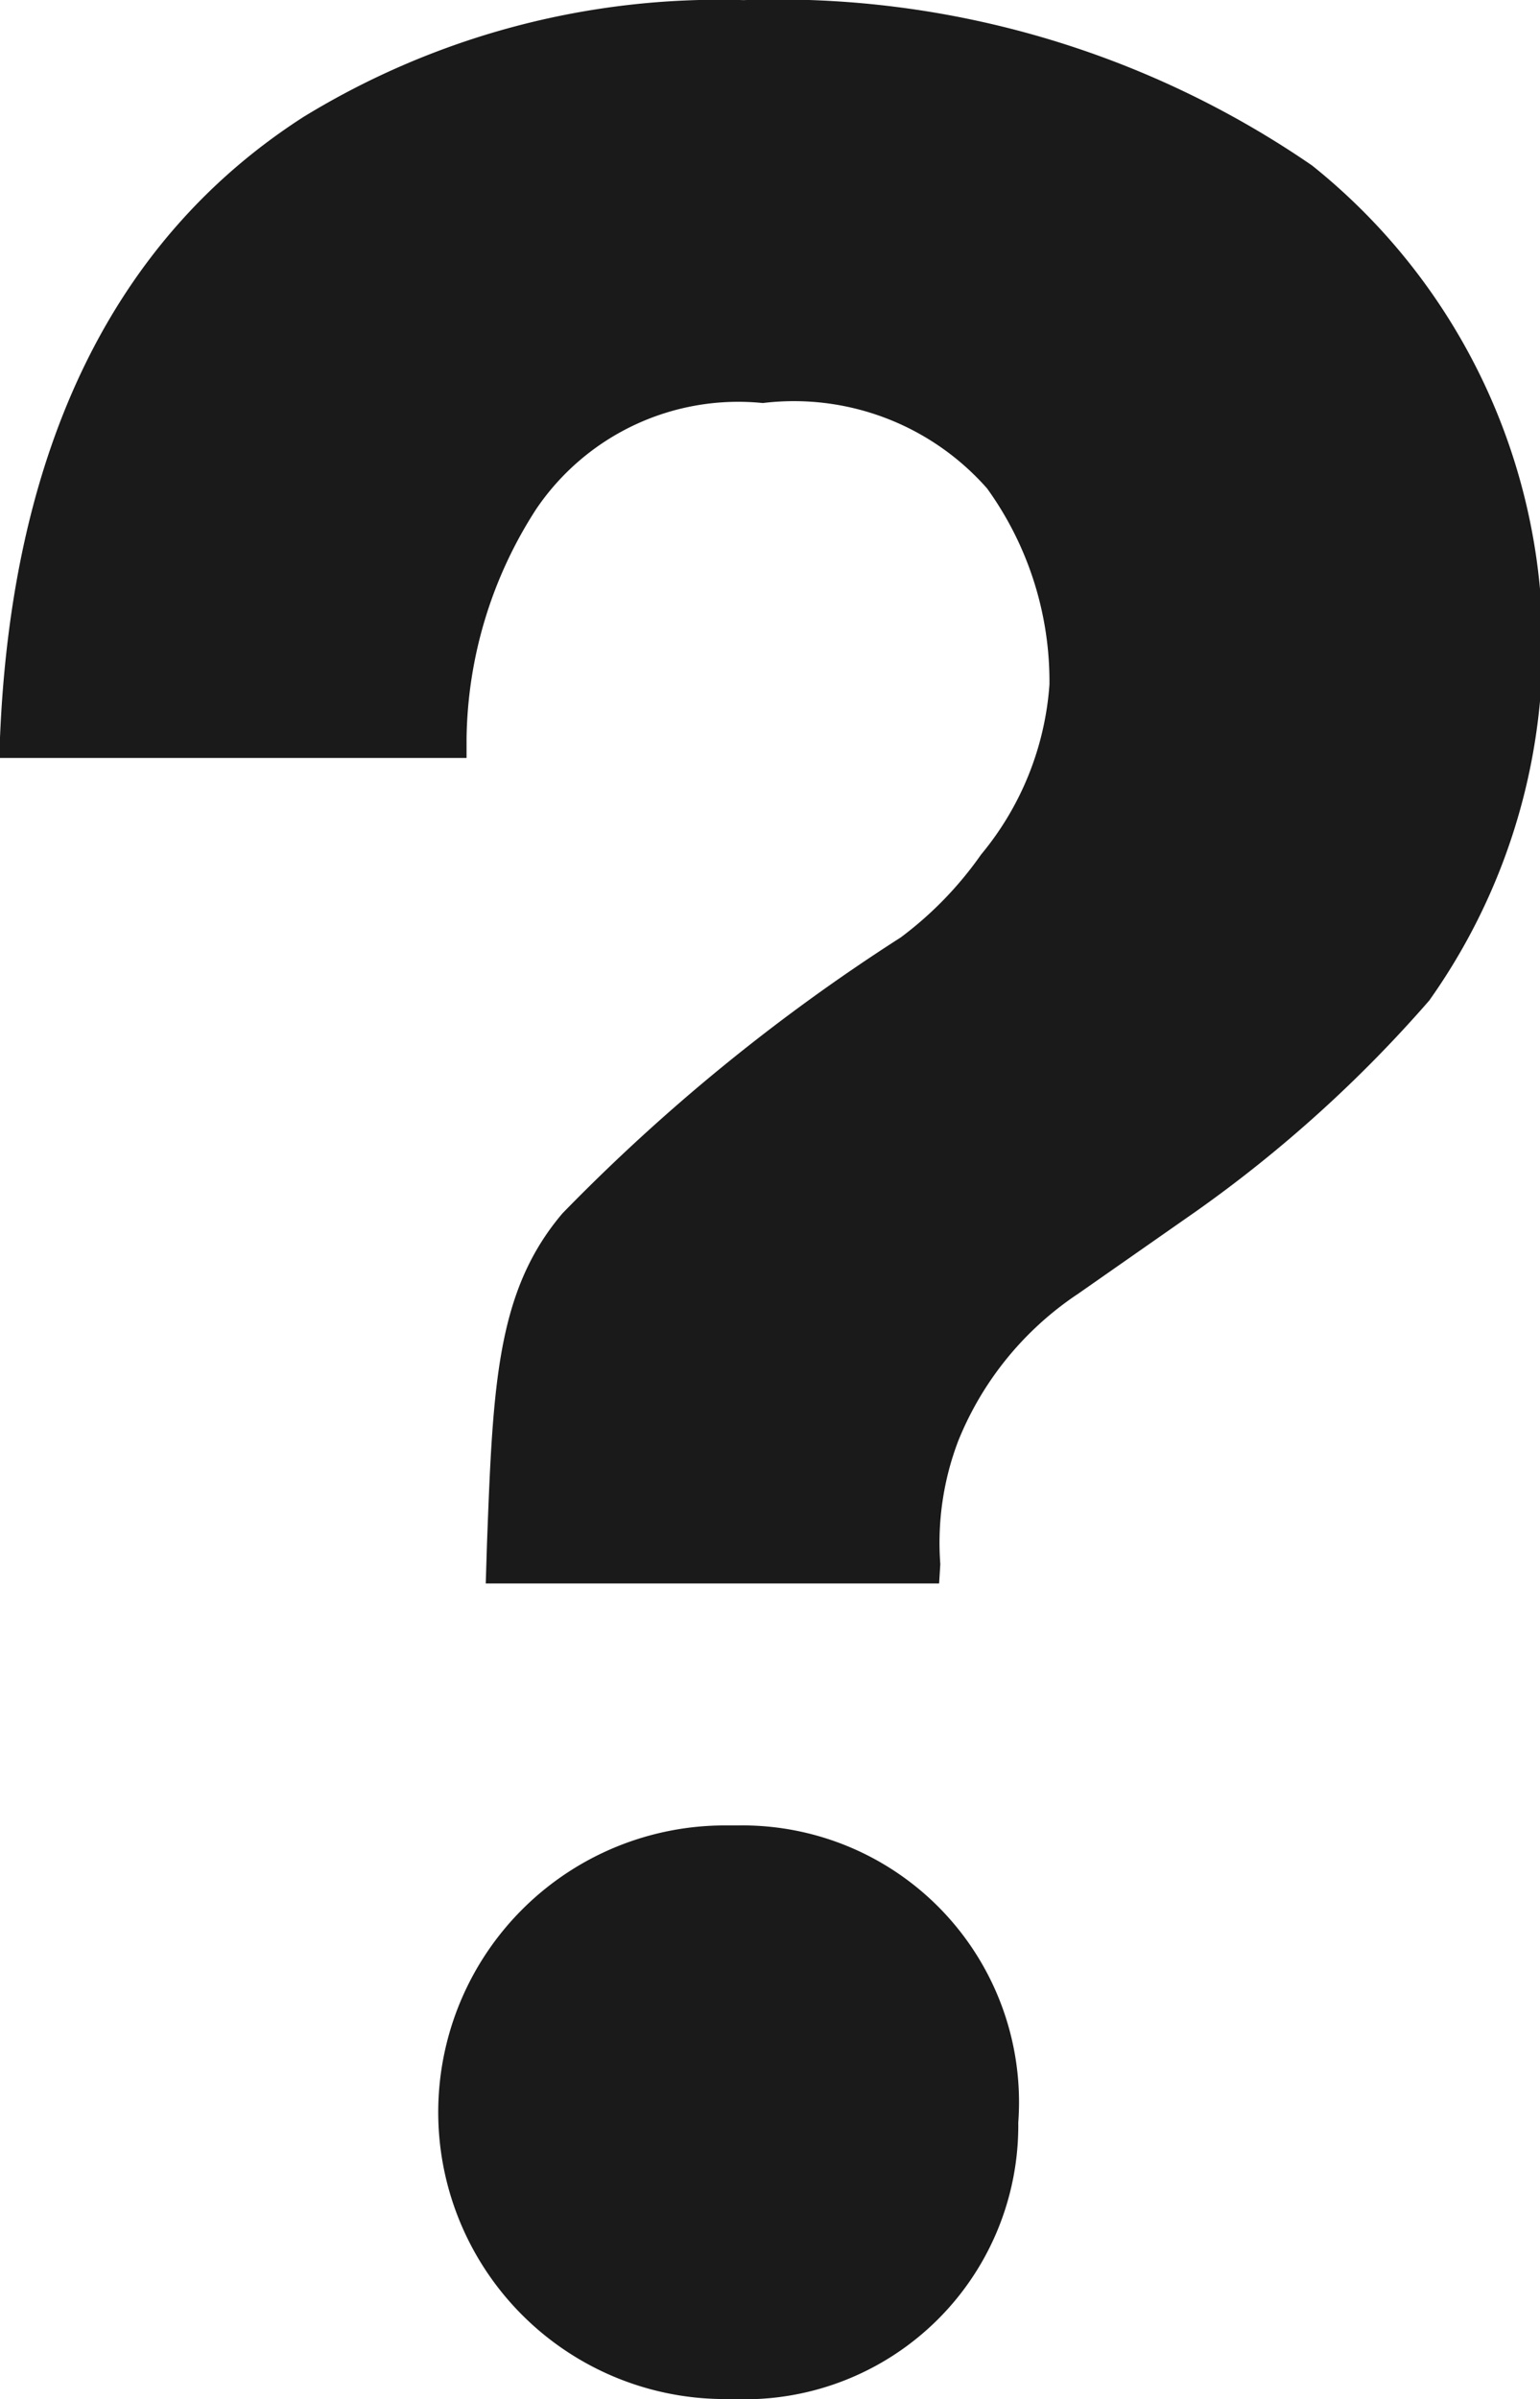 <svg xmlns="http://www.w3.org/2000/svg" width="12.84" height="20" viewBox="0 0 12.84 20">
  <defs>
    <style>
      .cls-1 {
        fill: #1a1a1a;
        fill-rule: evenodd;
      }
    </style>
  </defs>
  <path id="シェイプ_5" data-name="シェイプ 5" class="cls-1" d="M1041.58,89h-0.09a2.391,2.391,0,0,1,.05-4.782h0.08a2.307,2.307,0,0,1,2.34,2.477A2.282,2.282,0,0,1,1041.58,89Zm5.81-11.663a10.979,10.979,0,0,1-1.94,1.756l-0.99.692a2.674,2.674,0,0,0-1,1.226,2.385,2.385,0,0,0-.15,1.029l-0.01.161h-3.78l0.01-.324c0.05-1.331.08-2.115,0.63-2.762a15.9,15.9,0,0,1,2.82-2.3,3.027,3.027,0,0,0,.67-0.691,2.491,2.491,0,0,0,.57-1.418,2.752,2.752,0,0,0-.52-1.634,2.146,2.146,0,0,0-1.87-.712,2.034,2.034,0,0,0-1.89.885,3.6,3.6,0,0,0-.58,1.911v0.163h-3.9l0.01-.17c0.1-2.417.95-4.158,2.53-5.174a6.641,6.641,0,0,1,3.67-.974,7.856,7.856,0,0,1,4.74,1.379A5.119,5.119,0,0,1,1047.39,77.336Z" transform="translate(-1035.47 -69)"/>
</svg>
